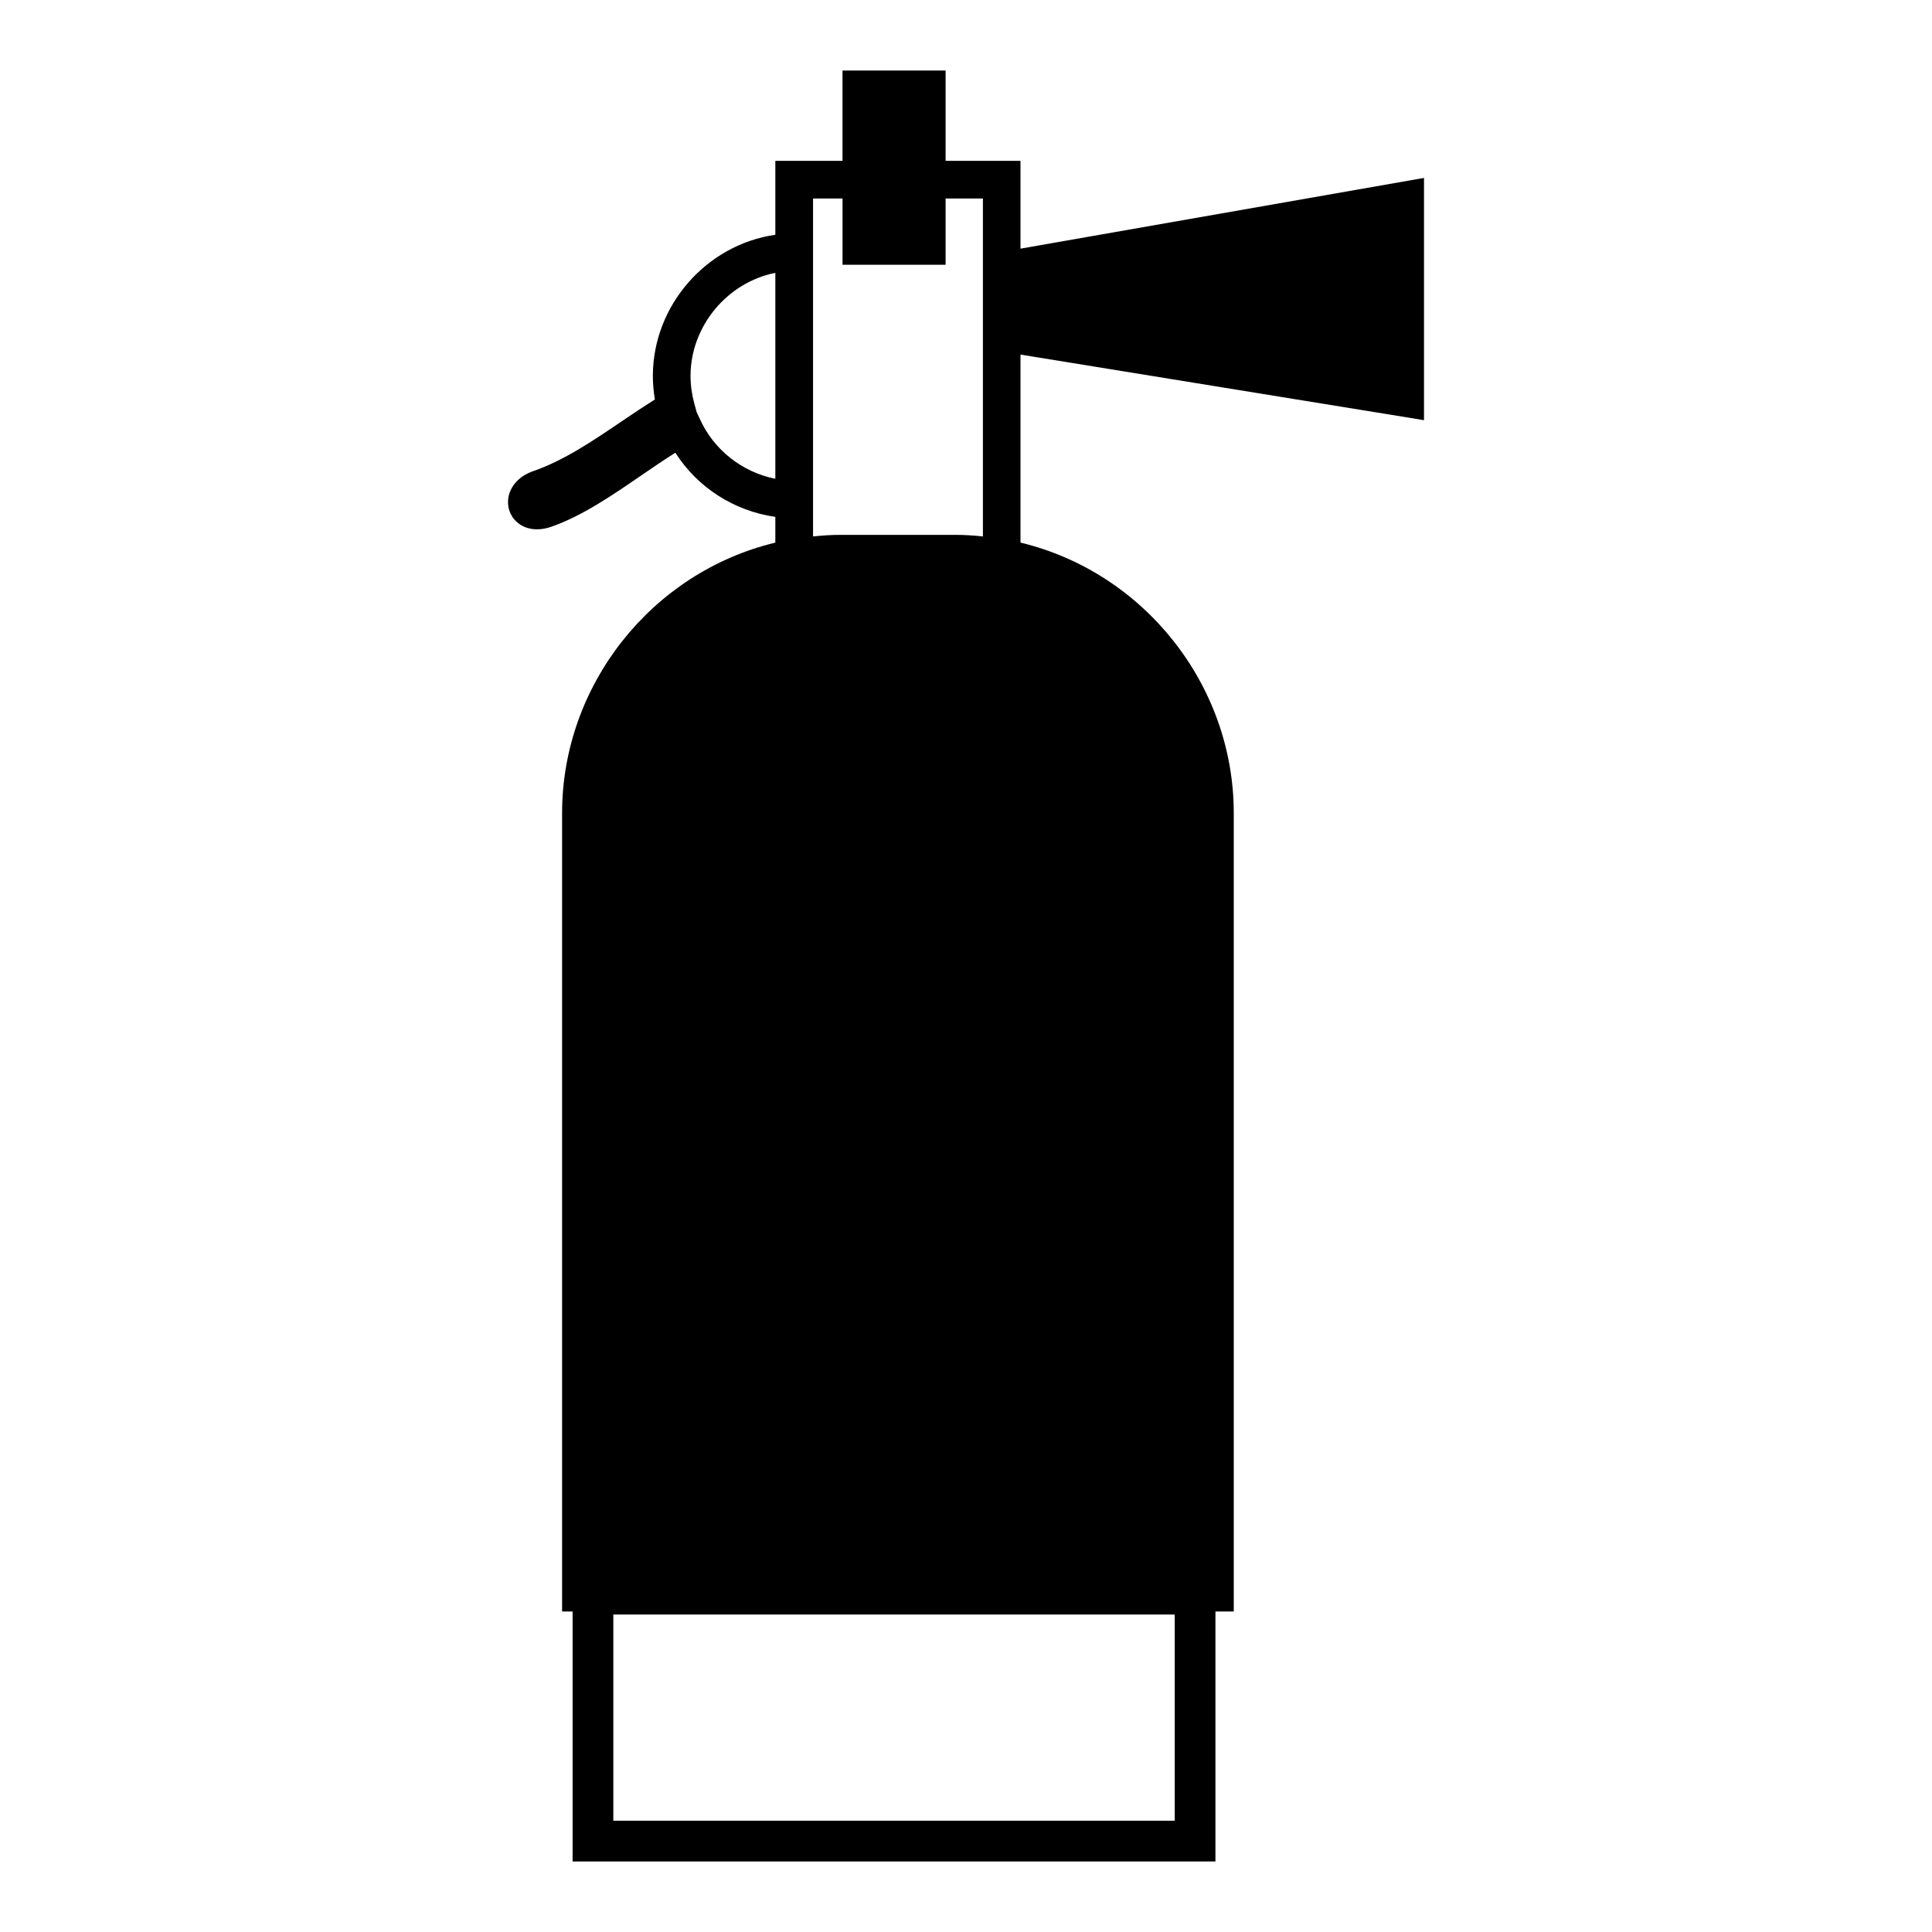 <?xml version="1.0" encoding="utf-8"?>
<!-- Generator: Adobe Illustrator 15.0.0, SVG Export Plug-In . SVG Version: 6.00 Build 0)  -->
<!DOCTYPE svg PUBLIC "-//W3C//DTD SVG 1.1//EN" "http://www.w3.org/Graphics/SVG/1.1/DTD/svg11.dtd">
<svg version="1.1" id="Layer_1" xmlns="http://www.w3.org/2000/svg" xmlns:xlink="http://www.w3.org/1999/xlink" x="0px" y="0px"
	 width="64px" height="64px" viewBox="0 0 64 64" enable-background="new 0 0 64 64" xml:space="preserve">
<g>
	<path d="M33.805,8.237V5.329h-2.481V2.337h-3.415v2.992h-2.225v2.448c-2.29,0.33-4.057,2.346-4.057,4.676
		c0,0.257,0.023,0.518,0.067,0.78c-0.361,0.227-0.719,0.465-1.066,0.702l-0.051,0.034c-0.934,0.634-1.898,1.286-2.916,1.639
		c-0.436,0.15-0.741,0.467-0.816,0.851c-0.061,0.319,0.046,0.634,0.287,0.842c0.275,0.241,0.682,0.301,1.117,0.153
		c1.026-0.355,2.021-1.037,2.998-1.708c0.349-0.239,0.736-0.504,1.125-0.749c0.734,1.153,1.949,1.932,3.312,2.125v0.853
		c-4.104,0.986-7.064,4.727-7.064,8.96v26.447h0.348v8.282h21.295v-8.282h0.607V26.934c0-4.233-2.962-7.973-7.065-8.96v-6.228
		l12.973,2.108l0.394,0.066V5.894L33.805,8.237z M20.317,60.313v-6.829h18.598v6.829H20.317z M31.324,8.771V6.575h1.236V17.77
		c-0.328-0.034-0.621-0.052-0.904-0.052h-3.819c-0.284,0-0.576,0.018-0.904,0.052V6.575h0.977v2.195H31.324z M23.179,13.869
		l-0.102-0.218L23,13.368c-0.083-0.306-0.125-0.611-0.125-0.916c0-1.644,1.215-3.098,2.809-3.413v6.821
		C24.583,15.642,23.637,14.896,23.179,13.869z"/>
</g>
</svg>
